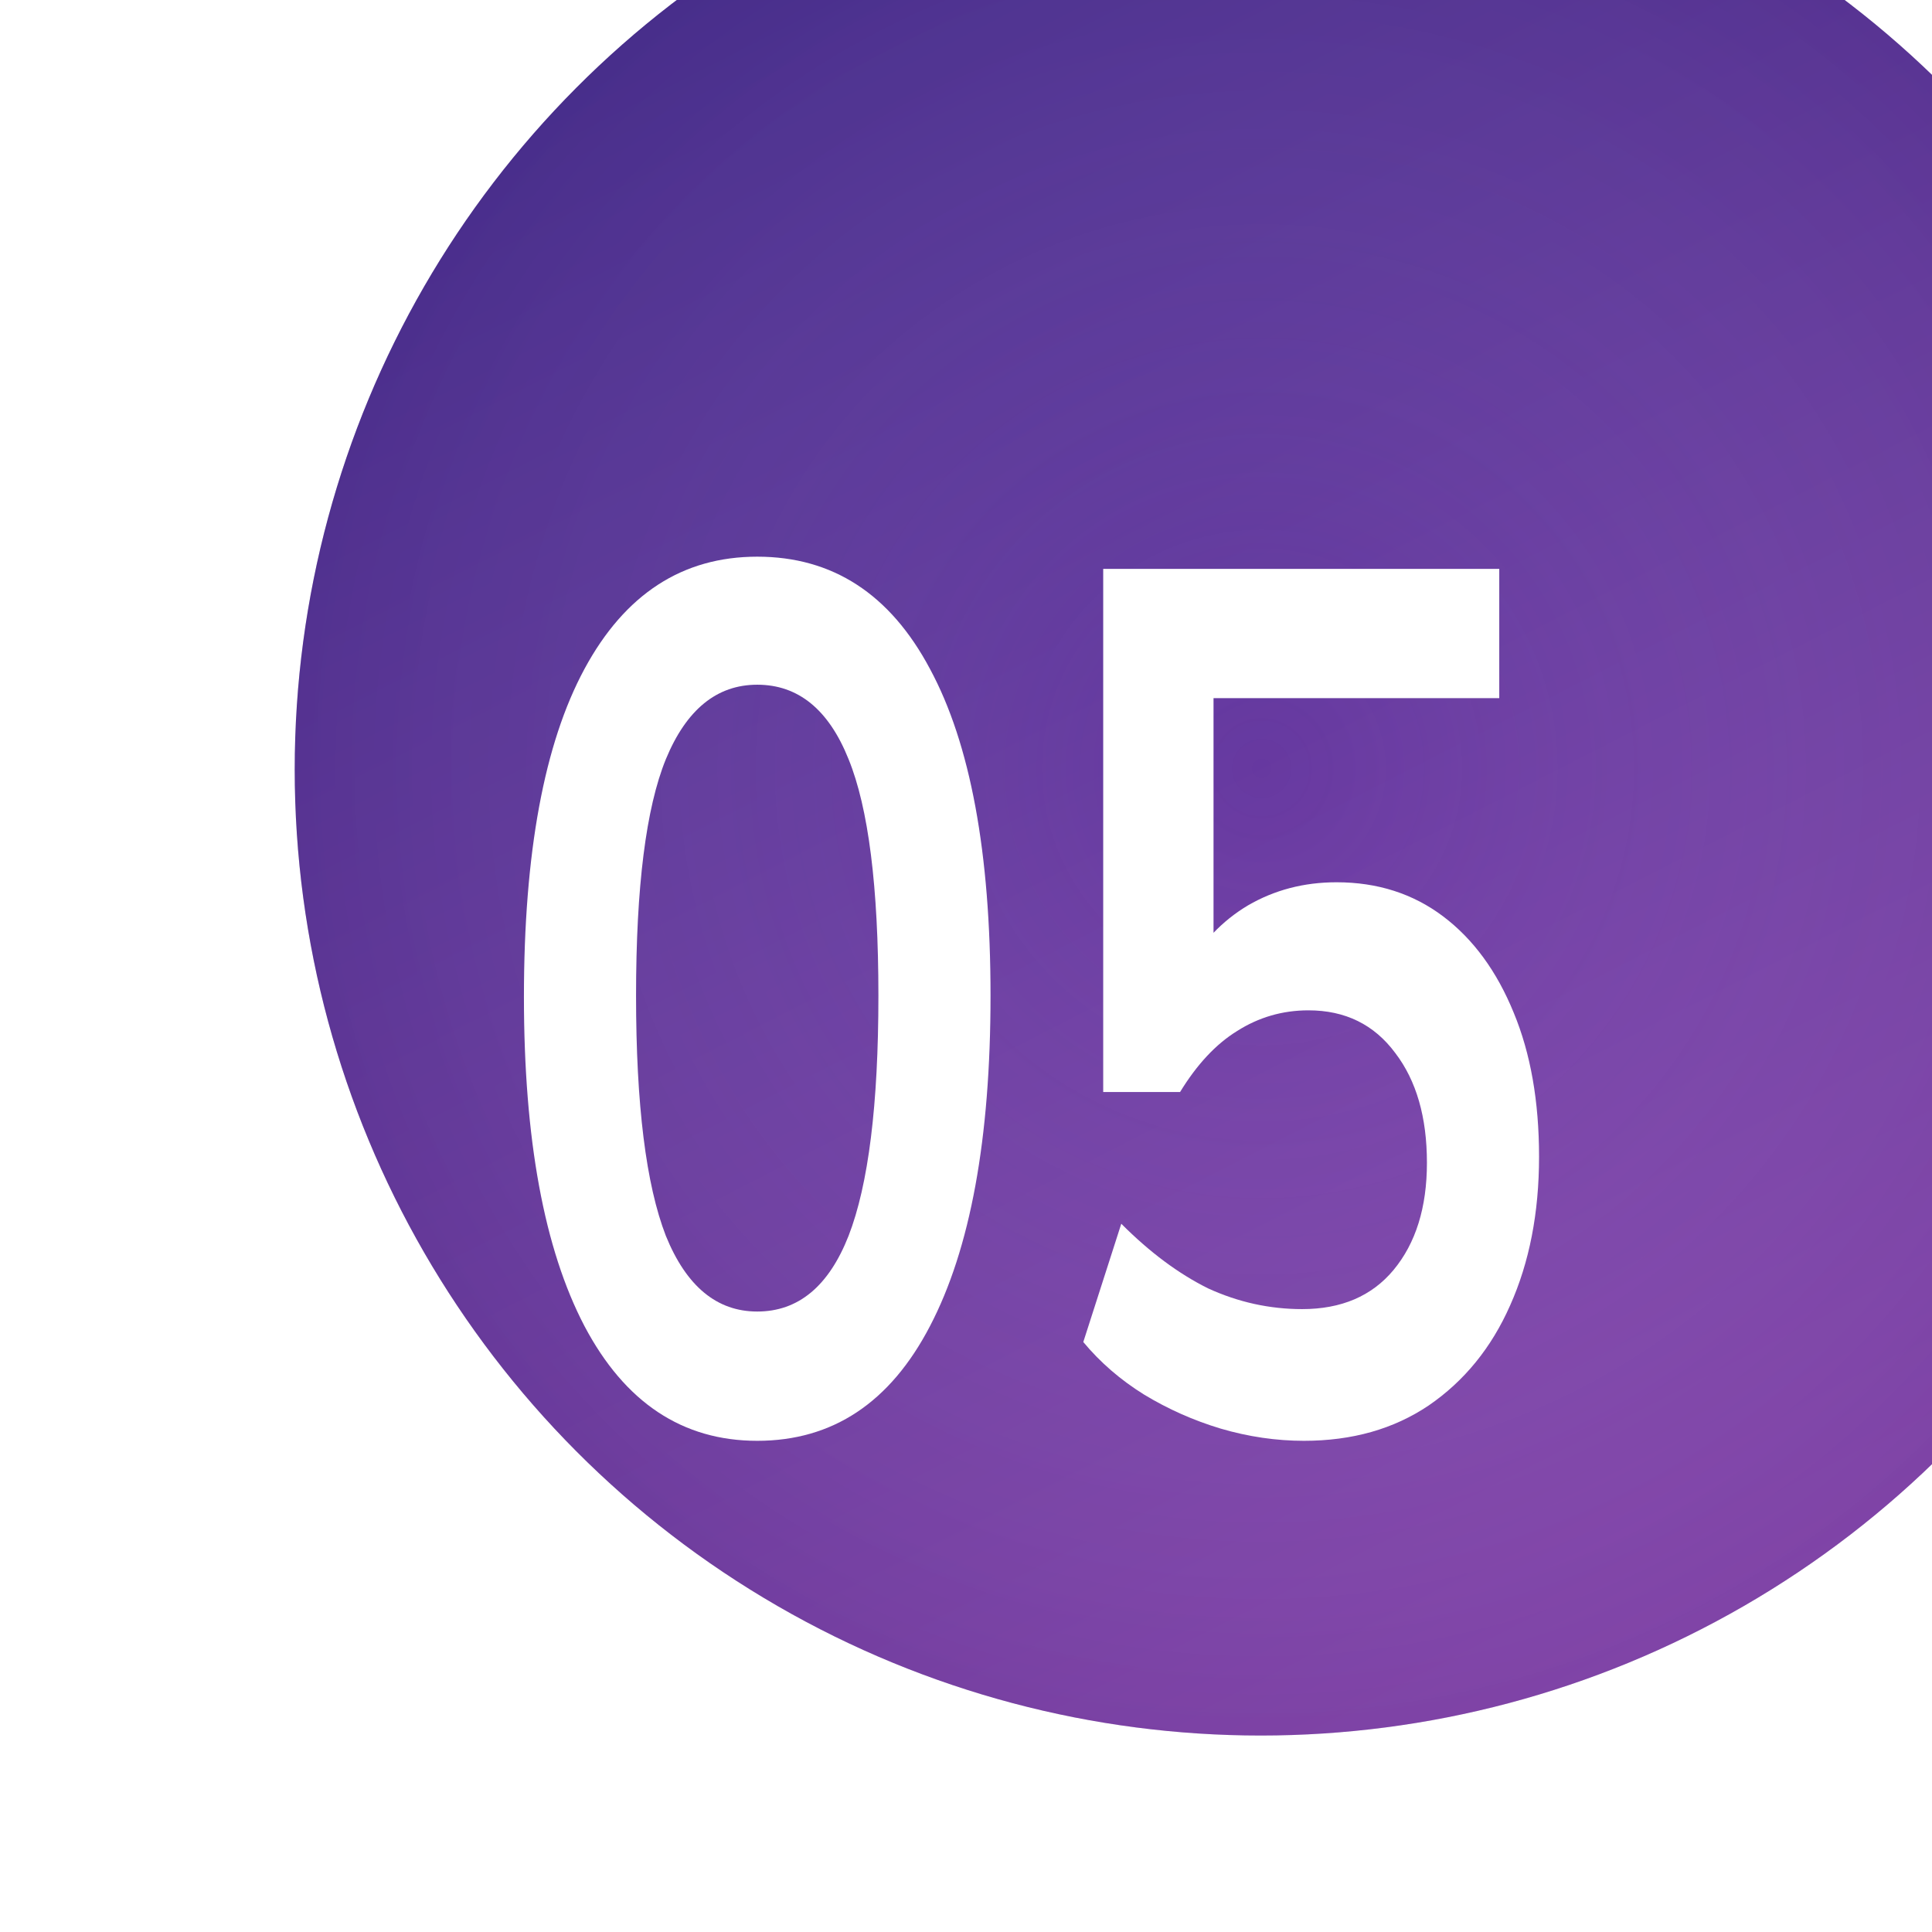 <?xml version="1.0" encoding="UTF-8"?> <svg xmlns="http://www.w3.org/2000/svg" width="59" height="59" viewBox="0 0 59 59" fill="none"><g filter="url(#filter0_ii_198_441)"><circle cx="29.5" cy="29.5" r="29.5" fill="url(#paint0_linear_198_441)"></circle><circle cx="29.5" cy="29.5" r="29.5" fill="url(#paint1_radial_198_441)" fill-opacity="0.2"></circle></g><g filter="url(#filter1_d_198_441)"><path d="M22.125 43C19.842 43 18.084 41.833 16.85 39.499C15.617 37.141 15 33.789 15 29.444C15 25.05 15.617 21.71 16.85 19.426C18.084 17.142 19.842 16 22.125 16C24.426 16 26.184 17.142 27.399 19.426C28.632 21.71 29.249 25.037 29.249 29.407C29.249 33.777 28.632 37.141 27.399 39.499C26.184 41.833 24.426 43 22.125 43ZM22.125 39.052C23.376 39.052 24.306 38.283 24.913 36.743C25.521 35.179 25.825 32.734 25.825 29.407C25.825 26.08 25.521 23.672 24.913 22.182C24.306 20.668 23.376 19.91 22.125 19.91C20.891 19.91 19.961 20.668 19.335 22.182C18.728 23.672 18.424 26.08 18.424 29.407C18.424 32.734 18.728 35.179 19.335 36.743C19.961 38.283 20.891 39.052 22.125 39.052Z" fill="white"></path><path d="M38.82 43C37.974 43 37.127 42.876 36.28 42.628C35.451 42.379 34.669 42.032 33.933 41.585C33.215 41.138 32.598 40.604 32.082 39.983L33.242 36.371C34.108 37.24 34.991 37.898 35.893 38.345C36.814 38.767 37.771 38.978 38.765 38.978C39.962 38.978 40.891 38.581 41.554 37.786C42.235 36.967 42.576 35.874 42.576 34.509C42.576 33.119 42.254 32.001 41.609 31.157C40.965 30.288 40.081 29.854 38.958 29.854C38.167 29.854 37.44 30.065 36.777 30.487C36.133 30.884 35.553 31.505 35.037 32.349H32.69V16.372H44.785V20.32H36.059V28.662H35.203C35.681 27.793 36.317 27.123 37.108 26.651C37.918 26.179 38.82 25.943 39.814 25.943C41.066 25.943 42.152 26.291 43.073 26.986C43.993 27.681 44.711 28.662 45.227 29.928C45.742 31.17 46 32.635 46 34.323C46 36.036 45.705 37.55 45.116 38.866C44.546 40.157 43.717 41.175 42.631 41.92C41.563 42.64 40.293 43 38.82 43Z" fill="white"></path></g><defs><filter id="filter0_ii_198_441" x="0" y="-10" width="64" height="73" filterUnits="userSpaceOnUse" color-interpolation-filters="sRGB"><feFlood flood-opacity="0" result="BackgroundImageFix"></feFlood><feBlend mode="normal" in="SourceGraphic" in2="BackgroundImageFix" result="shape"></feBlend><feColorMatrix in="SourceAlpha" type="matrix" values="0 0 0 0 0 0 0 0 0 0 0 0 0 0 0 0 0 0 127 0" result="hardAlpha"></feColorMatrix><feOffset dx="5" dy="-10"></feOffset><feGaussianBlur stdDeviation="10"></feGaussianBlur><feComposite in2="hardAlpha" operator="arithmetic" k2="-1" k3="1"></feComposite><feColorMatrix type="matrix" values="0 0 0 0 0.325 0 0 0 0 0.153 0 0 0 0 0.396 0 0 0 0.7 0"></feColorMatrix><feBlend mode="normal" in2="shape" result="effect1_innerShadow_198_441"></feBlend><feColorMatrix in="SourceAlpha" type="matrix" values="0 0 0 0 0 0 0 0 0 0 0 0 0 0 0 0 0 0 127 0" result="hardAlpha"></feColorMatrix><feOffset dx="4" dy="4"></feOffset><feGaussianBlur stdDeviation="2"></feGaussianBlur><feComposite in2="hardAlpha" operator="arithmetic" k2="-1" k3="1"></feComposite><feColorMatrix type="matrix" values="0 0 0 0 1 0 0 0 0 1 0 0 0 0 1 0 0 0 0.25 0"></feColorMatrix><feBlend mode="normal" in2="effect1_innerShadow_198_441" result="effect2_innerShadow_198_441"></feBlend></filter><filter id="filter1_d_198_441" x="11" y="12" width="41" height="37" filterUnits="userSpaceOnUse" color-interpolation-filters="sRGB"><feFlood flood-opacity="0" result="BackgroundImageFix"></feFlood><feColorMatrix in="SourceAlpha" type="matrix" values="0 0 0 0 0 0 0 0 0 0 0 0 0 0 0 0 0 0 127 0" result="hardAlpha"></feColorMatrix><feOffset dx="1" dy="1"></feOffset><feGaussianBlur stdDeviation="2.5"></feGaussianBlur><feComposite in2="hardAlpha" operator="out"></feComposite><feColorMatrix type="matrix" values="0 0 0 0 0 0 0 0 0 0 0 0 0 0 0 0 0 0 0.5 0"></feColorMatrix><feBlend mode="normal" in2="BackgroundImageFix" result="effect1_dropShadow_198_441"></feBlend><feBlend mode="normal" in="SourceGraphic" in2="effect1_dropShadow_198_441" result="shape"></feBlend></filter><linearGradient id="paint0_linear_198_441" x1="17" y1="-6.31373e-07" x2="52.827" y2="70.043" gradientUnits="userSpaceOnUse"><stop stop-color="#40298D"></stop><stop offset="0.97" stop-color="#9C4EBB"></stop></linearGradient><radialGradient id="paint1_radial_198_441" cx="0" cy="0" r="1" gradientUnits="userSpaceOnUse" gradientTransform="translate(29.5 29.5) rotate(89.029) scale(29.504)"><stop stop-color="#FBFBFB" stop-opacity="0"></stop><stop offset="1" stop-color="#553678"></stop></radialGradient></defs></svg> 
